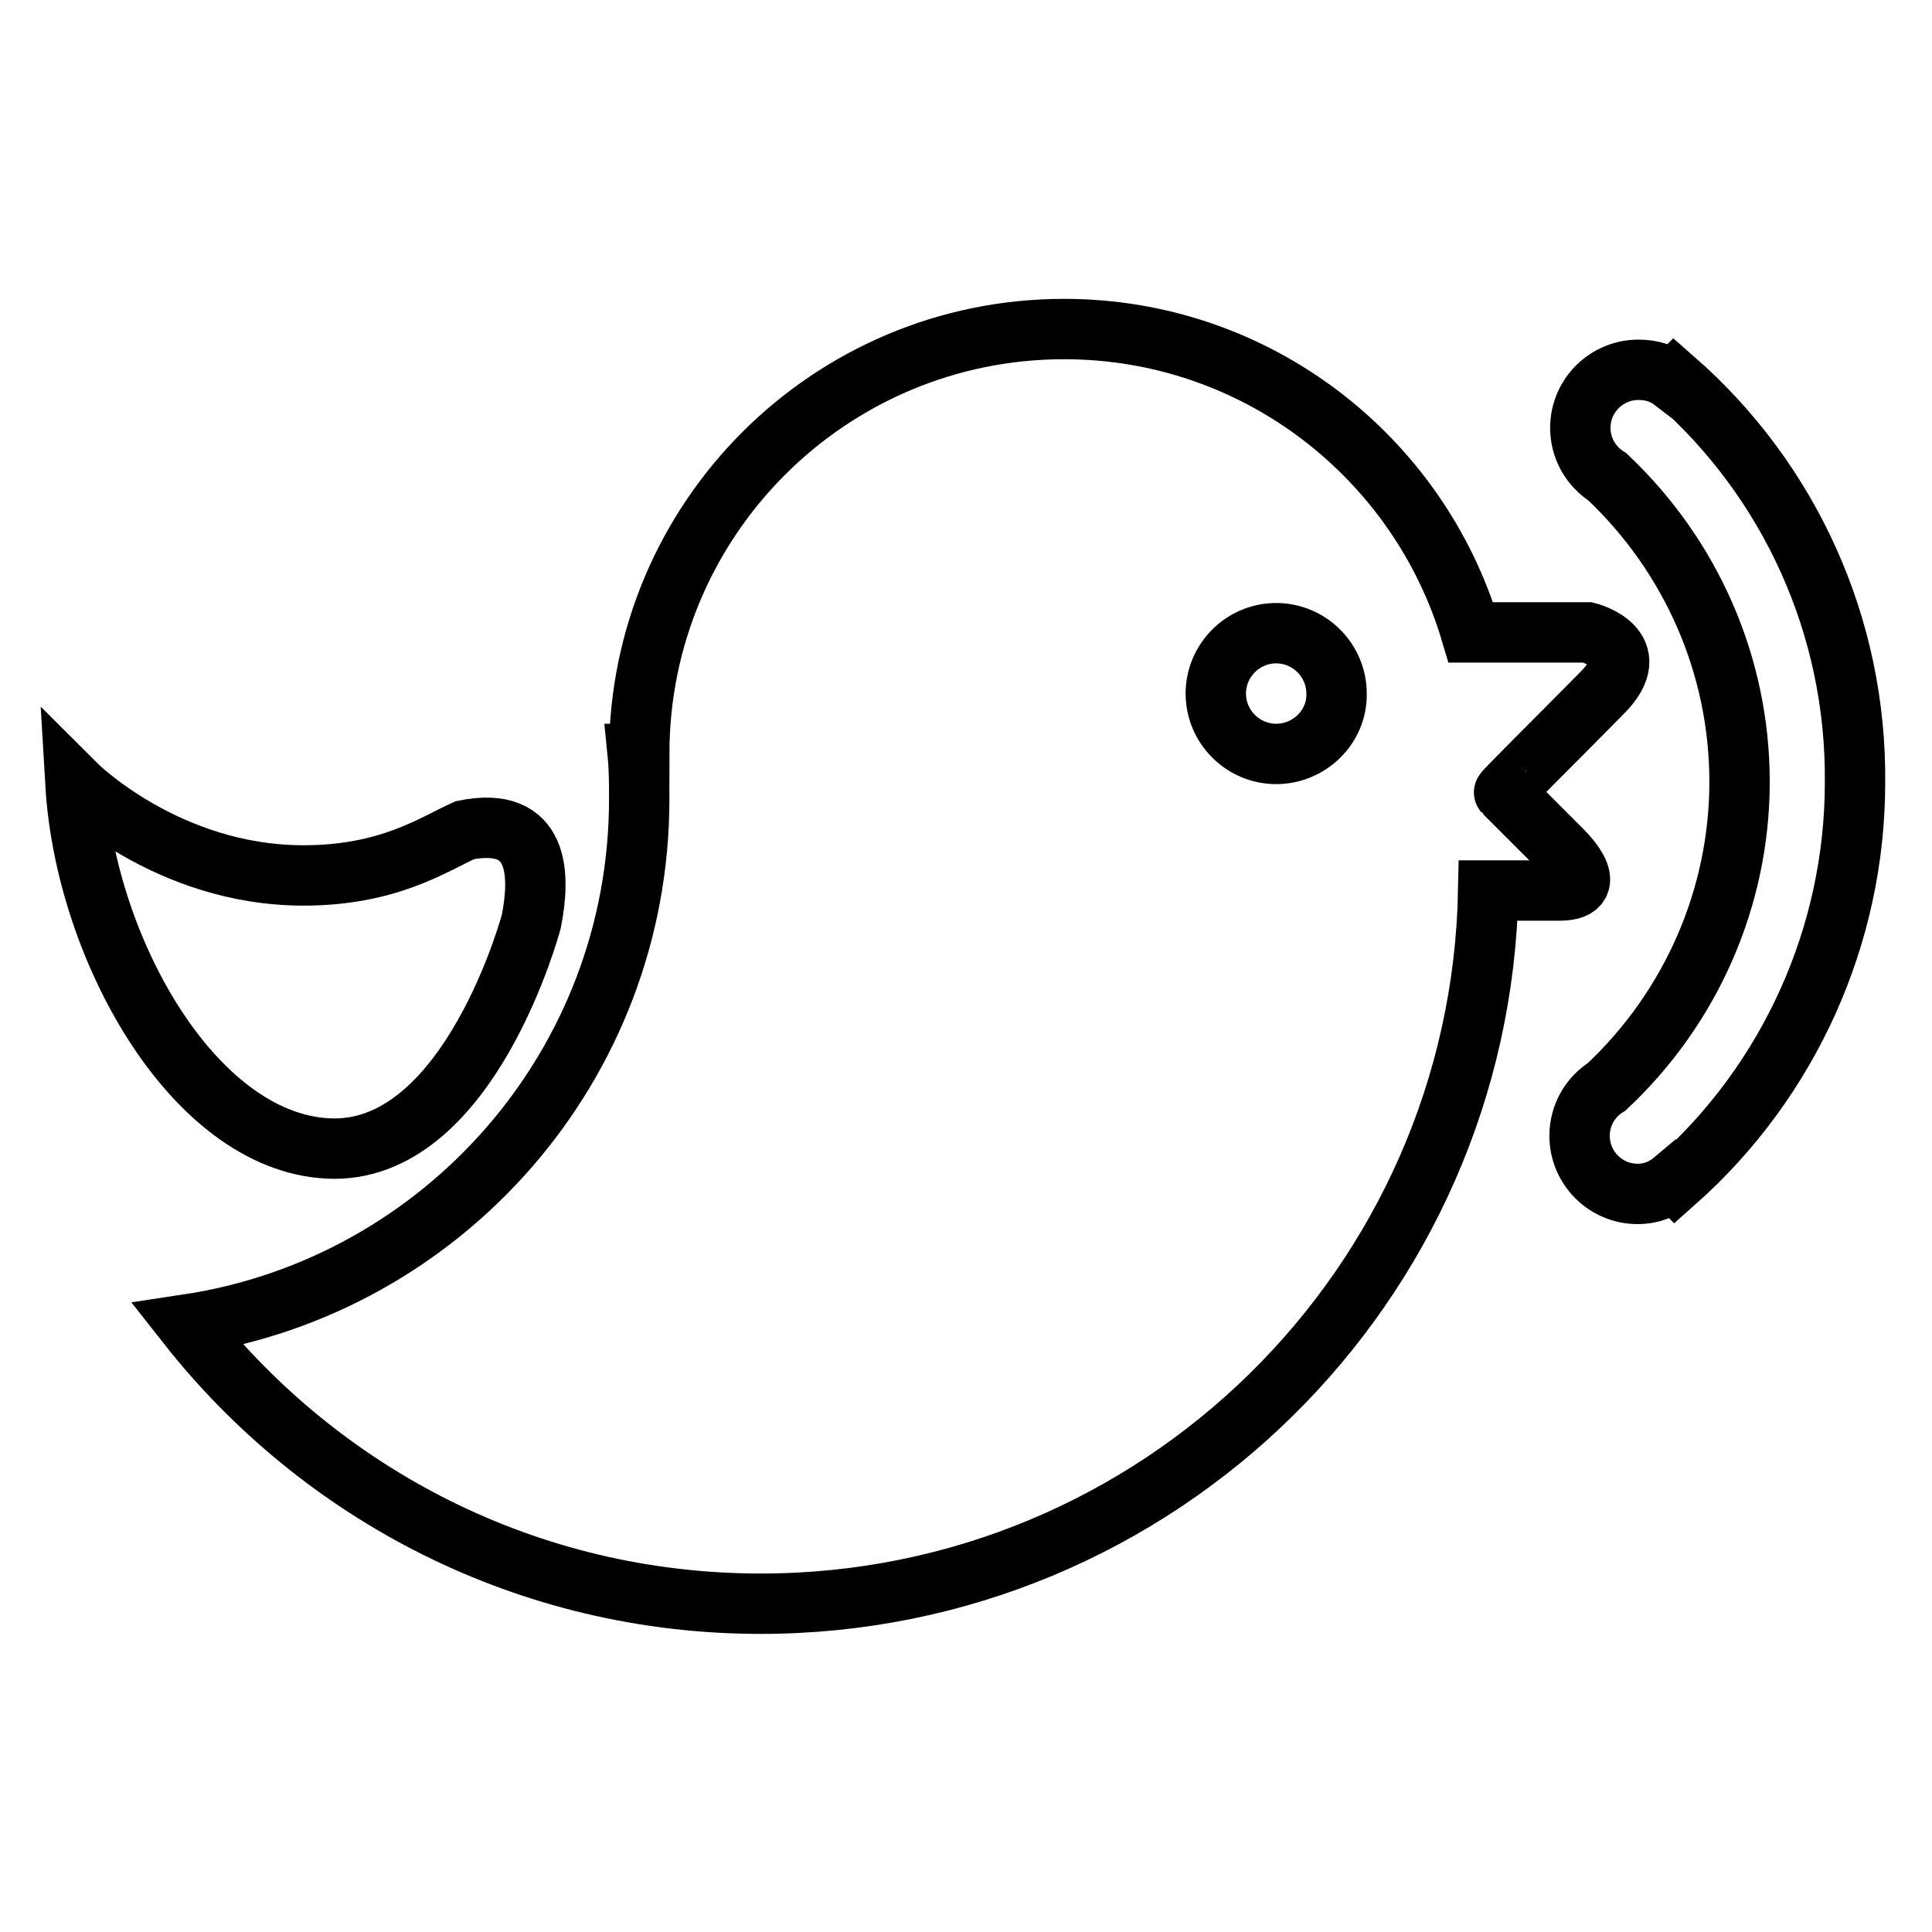 <?xml version="1.0" encoding="utf-8"?>
<!-- Svg Vector Icons : http://www.onlinewebfonts.com/icon -->
<!DOCTYPE svg PUBLIC "-//W3C//DTD SVG 1.1//EN" "http://www.w3.org/Graphics/SVG/1.1/DTD/svg11.dtd">
<svg version="1.1" xmlns="http://www.w3.org/2000/svg" xmlns:xlink="http://www.w3.org/1999/xlink" x="0px" y="0px" viewBox="0 0 256 256" enable-background="new 0 0 256 256" xml:space="preserve">
<g><g><path stroke-width="8" fill-opacity="0" stroke="#000000"  d="M212.3,91.8c6-6-1.9-8-1.9-8h-15.5c-6.9-23.2-28.4-40.2-53.9-40.2c-31.1,0-56.3,25.2-56.3,56.3h-0.2c0.2,2,0.2,4,0.2,6c0,35.3-26,64.5-59.9,69.6c17.7,22.5,45.1,37,76,37c52.6,0,95.4-42.1,96.4-94.5c3.9,0,7.4,0,9.4,0c6.2,0,0-5.7,0-5.7l-7.3-7.3C199.2,104.9,206.3,97.9,212.3,91.8z M169.1,99.9c-4.4,0-8-3.6-8-8c0-4.4,3.6-8,8-8s8,3.6,8,8C177.2,96.3,173.5,99.9,169.1,99.9z"/><path stroke-width="8" fill-opacity="0" stroke="#000000"  d="M10,103.9c0,0,12.1,12.1,30.2,12.1c11.3,0,17.2-4.1,21.4-6c10-2,10,6,8.8,12.1c0,0-8,30.1-26.1,30.1C26.1,152.1,11.3,126,10,103.9z"/><path stroke-width="8" fill-opacity="0" stroke="#000000"  d="M221.9,50.3l-0.2,0.2c-1.3-1-2.8-1.5-4.6-1.5c-4.2,0-7.7,3.4-7.7,7.7c0,2.7,1.4,5.1,3.6,6.5c11.1,10.5,17.5,25,17.5,40.4c0,15.3-6.4,29.9-17.6,40.4c-2.1,1.3-3.6,3.7-3.6,6.5c0,4.2,3.4,7.7,7.7,7.7c1.9,0,3.5-0.7,4.8-1.8l0.2,0.2c15.1-13.4,23.8-32.7,23.8-52.9C246,83.1,237.2,63.7,221.9,50.3z"/></g></g>
</svg>